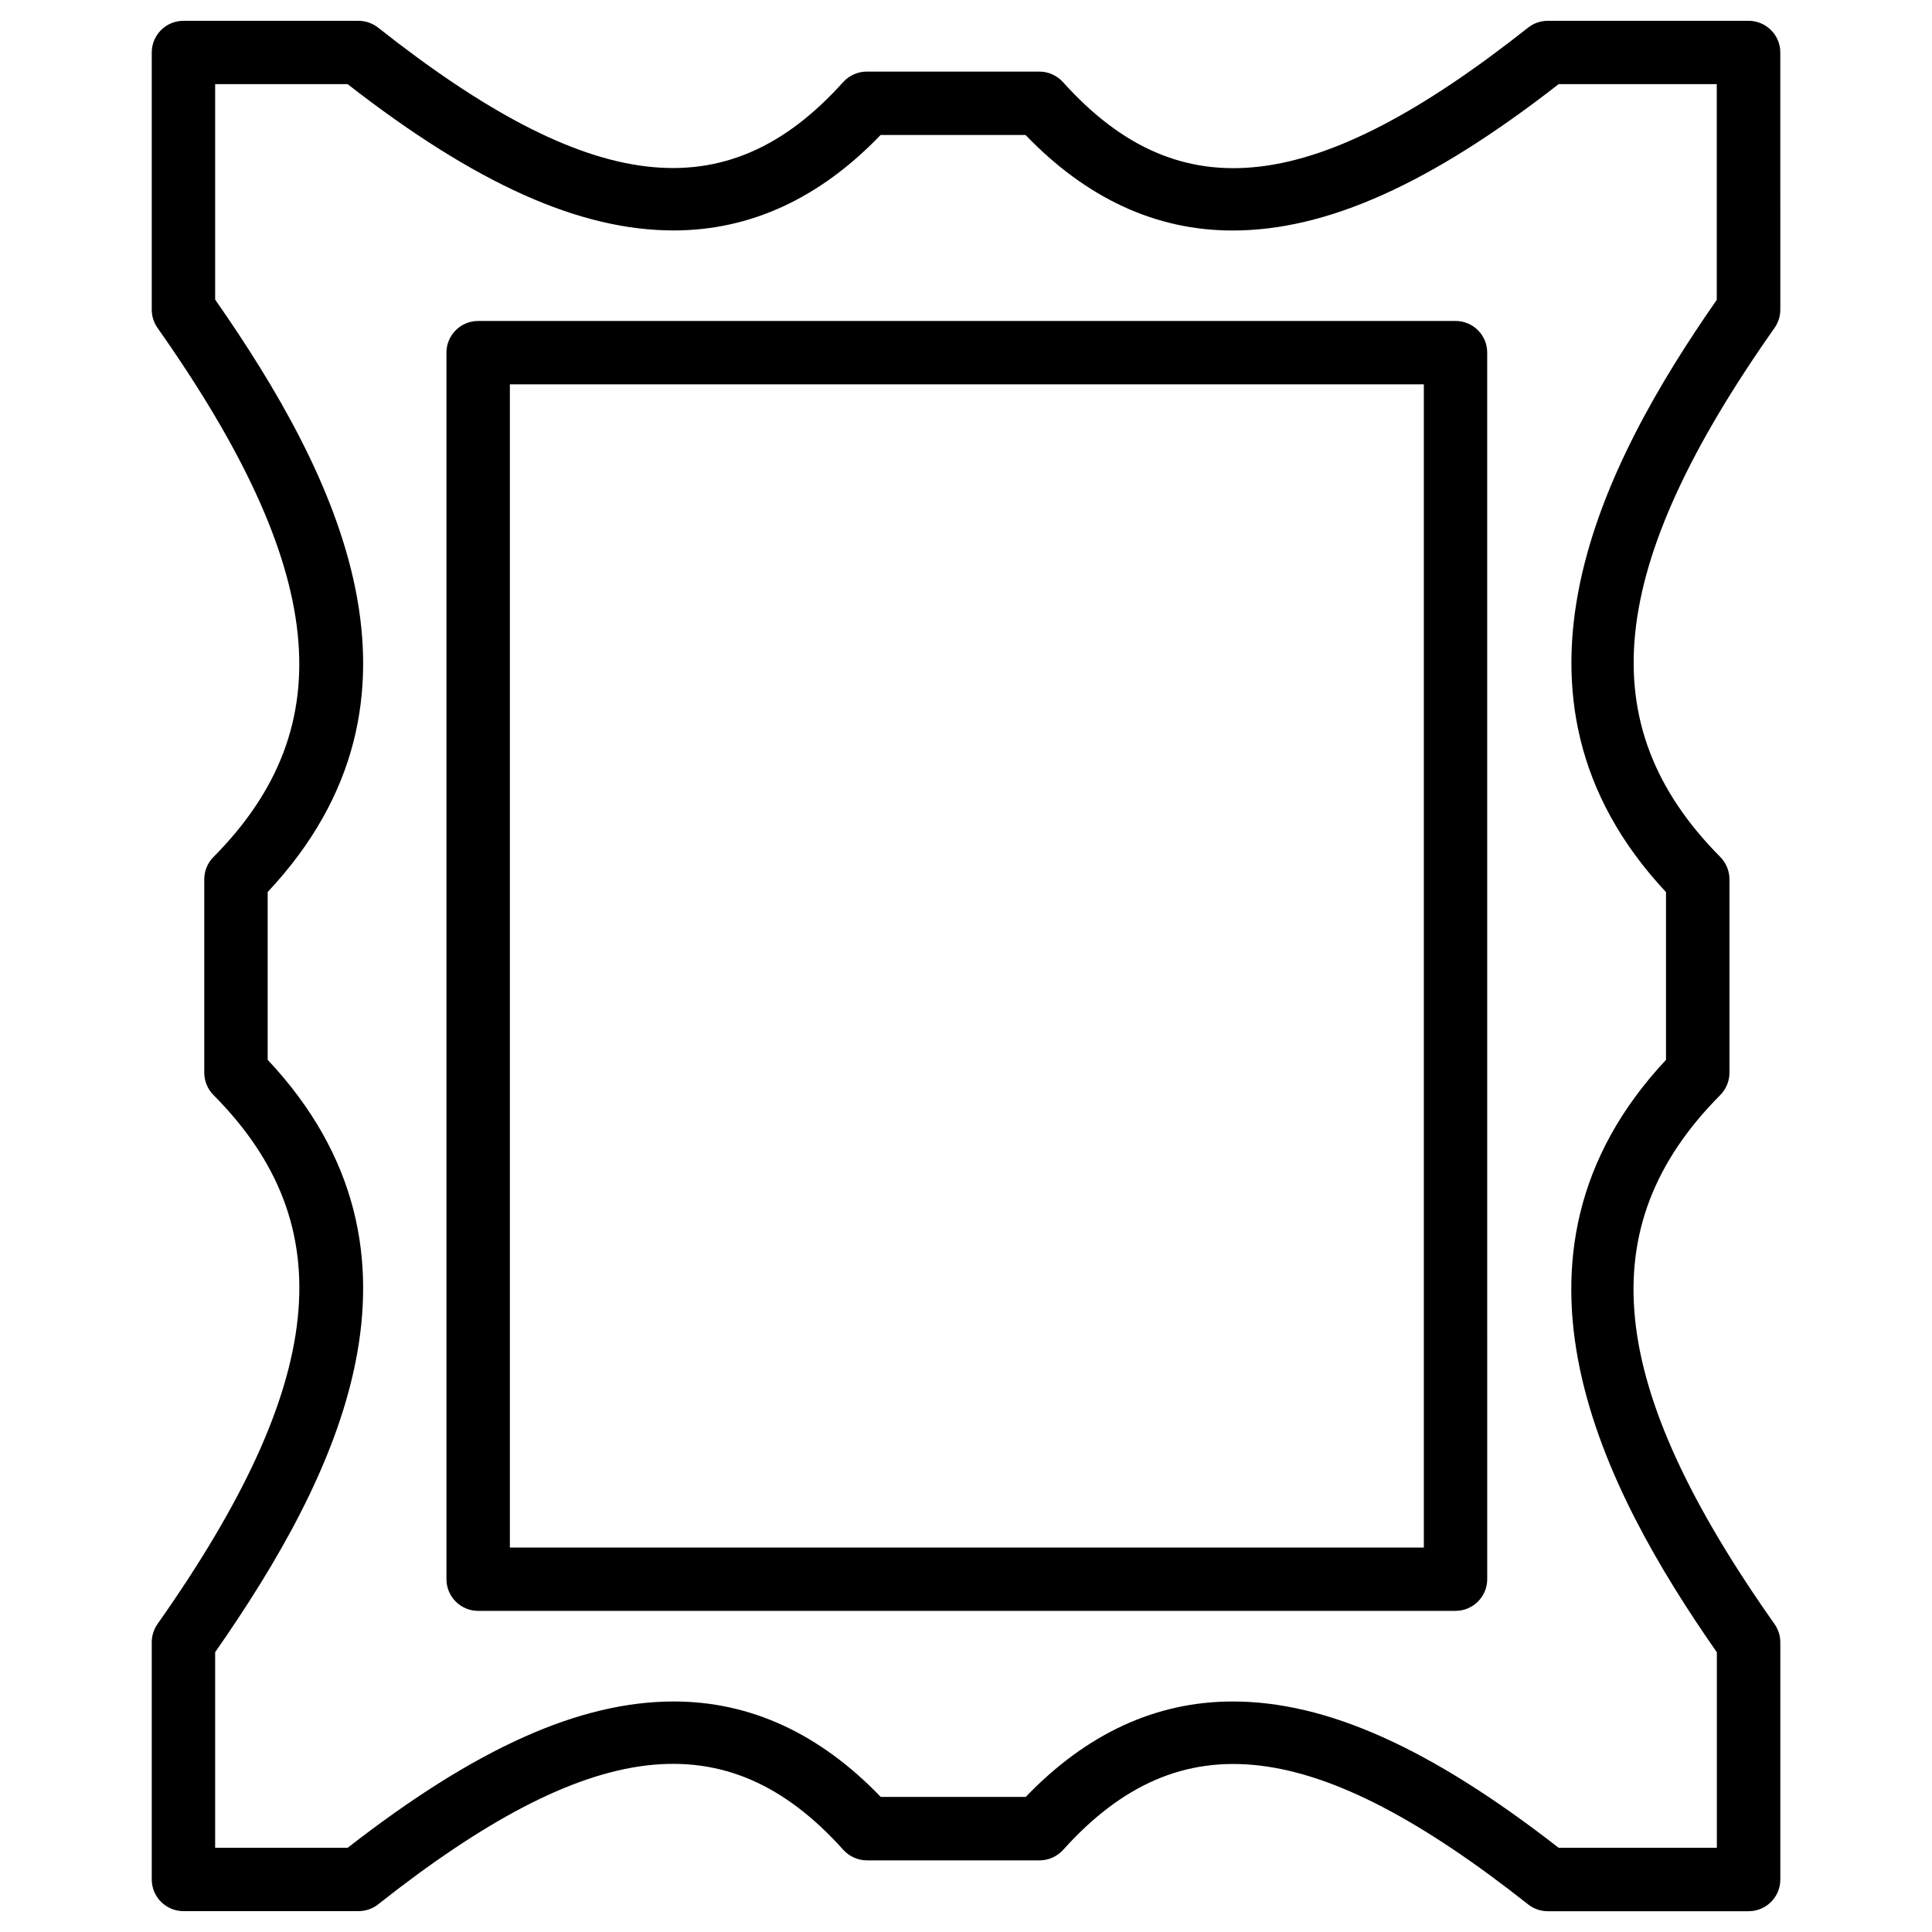 <?xml version="1.0" encoding="UTF-8"?>
<!-- Uploaded to: ICON Repo, www.svgrepo.com, Generator: ICON Repo Mixer Tools -->
<svg fill="#000000" width="800px" height="800px" version="1.1" viewBox="144 144 512 512" xmlns="http://www.w3.org/2000/svg">
 <g>
  <path d="m607.38 149.52h-53.215c-1.891 0-3.738 0.629-5.207 1.805-56.09 44.379-92.238 48.973-123.25 14.441-1.594-1.762-3.883-2.793-6.254-2.793h-45.742c-2.371 0-4.66 1.008-6.254 2.769-30.965 34.496-67.113 29.941-123.25-14.414-1.488-1.176-3.336-1.809-5.203-1.809h-46.391c-4.641 0-8.398 3.758-8.398 8.398v68.16c0 1.742 0.547 3.422 1.531 4.828 44.816 63.586 49.246 105.51 14.82 140.21-1.555 1.574-2.434 3.695-2.434 5.918v51.242c0 2.203 0.883 4.344 2.434 5.918 34.449 34.637 30.02 76.559-14.82 140.18-0.988 1.406-1.531 3.106-1.531 4.828v62.871c0 4.641 3.777 8.398 8.398 8.398h46.391c1.891 0 3.738-0.629 5.207-1.805 56.152-44.355 92.324-48.953 123.27-14.441 1.594 1.762 3.883 2.793 6.254 2.793h45.742c2.371 0 4.66-1.008 6.254-2.769 30.941-34.469 67.07-29.934 123.25 14.441 1.469 1.176 3.316 1.805 5.207 1.805h53.215c4.641 0 8.398-3.758 8.398-8.398v-62.871c0-1.742-0.547-3.422-1.531-4.828-44.734-63.375-49.039-105.32-14.379-140.21 1.555-1.574 2.434-3.695 2.434-5.918v-51.242c0-2.203-0.883-4.344-2.434-5.918-34.594-34.867-30.312-76.789 14.379-140.21 0.988-1.406 1.531-3.106 1.531-4.828l-0.004-68.16c0-4.641-3.777-8.398-8.418-8.398zm-8.398 73.914c-29.957 43.012-62.242 104.86-13.477 156.98v44.461c-48.828 52.188-16.5 114.01 13.477 157v51.809h-41.922c-33.945-26.43-61.465-38.773-86.383-38.773-20.301 0-38.73 8.5-54.852 25.297h-38.414c-16.145-16.793-34.555-25.297-54.832-25.297-24.938 0-52.48 12.324-86.445 38.773h-35.117v-51.828c32.434-46.539 62.051-105.71 13.918-157v-44.461c48.137-51.324 18.516-110.48-13.918-157v-57.098h35.098c33.965 26.43 61.484 38.773 86.402 38.773 20.301 0 38.73-8.5 54.852-25.297h38.414c16.164 16.816 34.574 25.316 54.852 25.316 24.938 0 52.461-12.324 86.426-38.793h41.898l0.004 57.137z"/>
  <path d="m529.73 229.06h-259.02c-4.641 0-8.398 3.758-8.398 8.398v325.04c0 4.641 3.777 8.398 8.398 8.398l259.02-0.004c4.641 0 8.398-3.758 8.398-8.398l-0.004-325.04c0.023-4.641-3.758-8.398-8.395-8.398zm-8.398 325.06h-242.21v-308.27h242.21z"/>
 </g>
</svg>